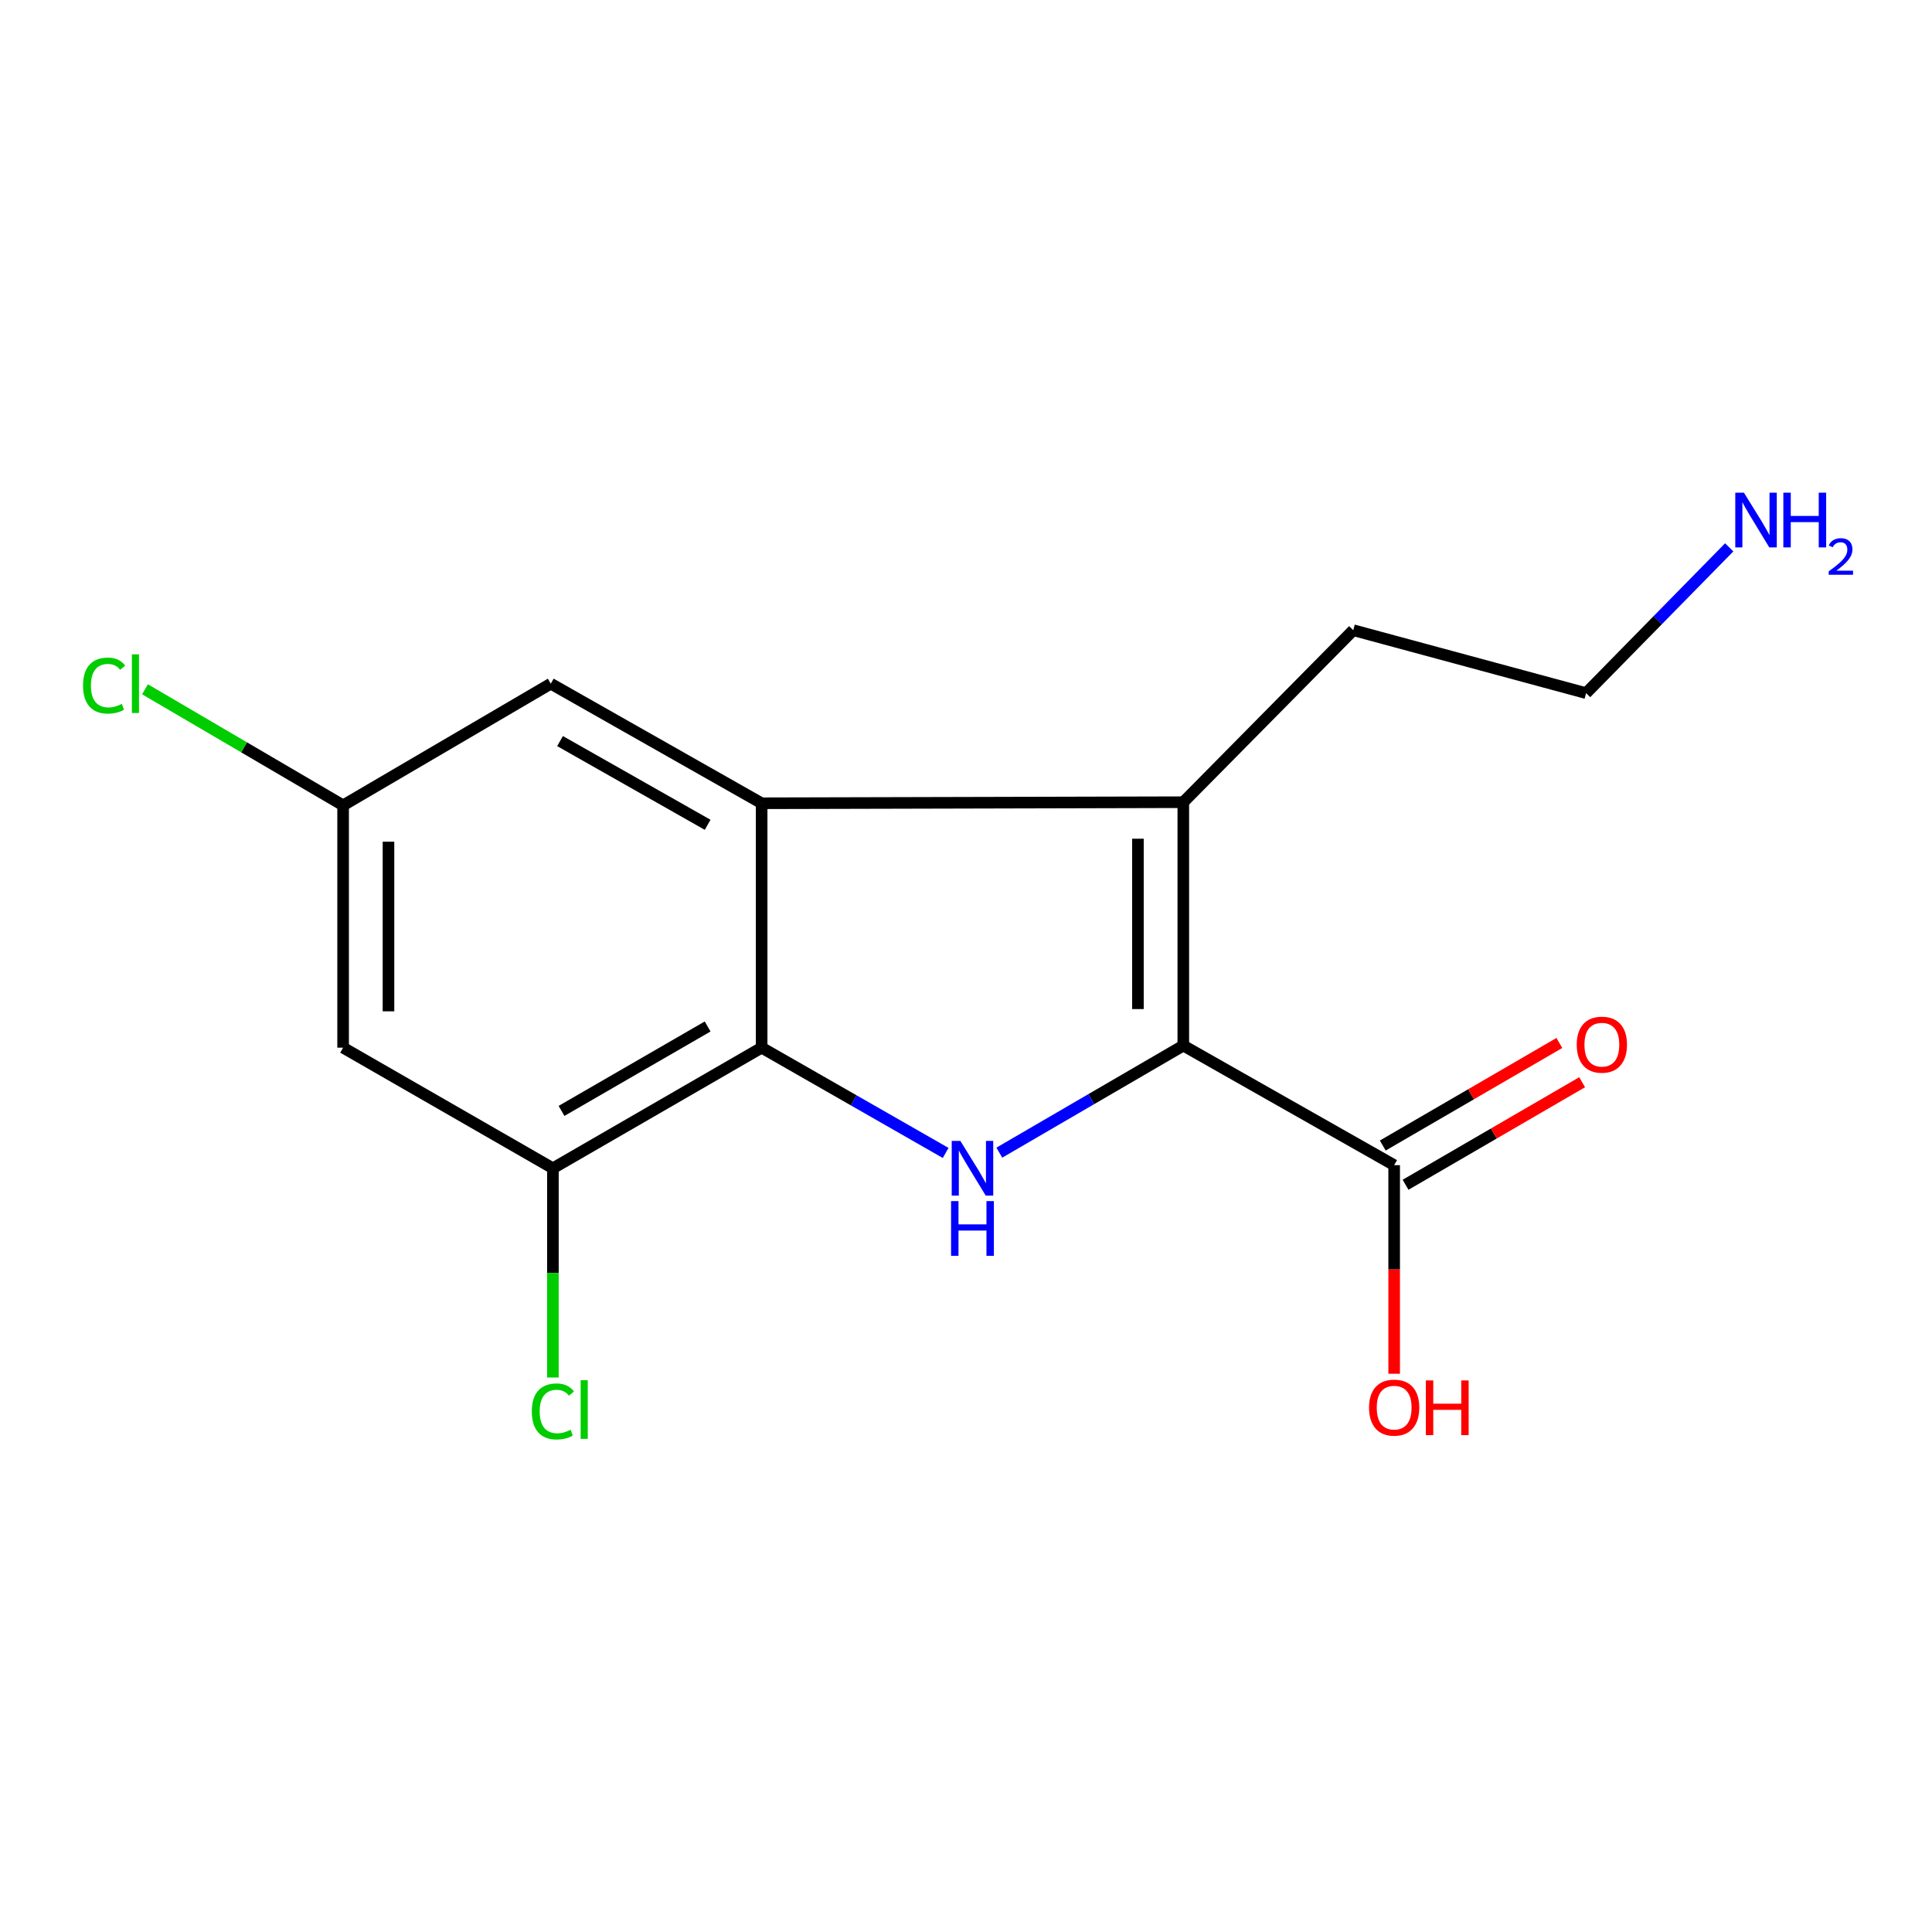 <?xml version='1.0' encoding='iso-8859-1'?>
<svg version='1.1' baseProfile='full'
              xmlns='http://www.w3.org/2000/svg'
                      xmlns:rdkit='http://www.rdkit.org/xml'
                      xmlns:xlink='http://www.w3.org/1999/xlink'
                  xml:space='preserve'
width='1000px' height='1000px' viewBox='0 0 1000 1000'>
<!-- END OF HEADER -->
<rect style='opacity:1.0;fill:#FFFFFF;stroke:none' width='1000' height='1000' x='0' y='0'> </rect>
<path class='bond-0' d='M 612.476,541.189 L 564.862,568.901' style='fill:none;fill-rule:evenodd;stroke:#000000;stroke-width:6px;stroke-linecap:butt;stroke-linejoin:miter;stroke-opacity:1' />
<path class='bond-0' d='M 564.862,568.901 L 517.247,596.613' style='fill:none;fill-rule:evenodd;stroke:#0000FF;stroke-width:6px;stroke-linecap:butt;stroke-linejoin:miter;stroke-opacity:1' />
<path class='bond-1' d='M 612.476,541.189 L 612.476,415.22' style='fill:none;fill-rule:evenodd;stroke:#000000;stroke-width:6px;stroke-linecap:butt;stroke-linejoin:miter;stroke-opacity:1' />
<path class='bond-1' d='M 588.991,522.293 L 588.991,434.115' style='fill:none;fill-rule:evenodd;stroke:#000000;stroke-width:6px;stroke-linecap:butt;stroke-linejoin:miter;stroke-opacity:1' />
<path class='bond-4' d='M 612.476,541.189 L 721.614,603.084' style='fill:none;fill-rule:evenodd;stroke:#000000;stroke-width:6px;stroke-linecap:butt;stroke-linejoin:miter;stroke-opacity:1' />
<path class='bond-3' d='M 489.468,596.759 L 441.847,569.515' style='fill:none;fill-rule:evenodd;stroke:#0000FF;stroke-width:6px;stroke-linecap:butt;stroke-linejoin:miter;stroke-opacity:1' />
<path class='bond-3' d='M 441.847,569.515 L 394.225,542.272' style='fill:none;fill-rule:evenodd;stroke:#000000;stroke-width:6px;stroke-linecap:butt;stroke-linejoin:miter;stroke-opacity:1' />
<path class='bond-2' d='M 612.476,415.22 L 394.225,415.768' style='fill:none;fill-rule:evenodd;stroke:#000000;stroke-width:6px;stroke-linecap:butt;stroke-linejoin:miter;stroke-opacity:1' />
<path class='bond-12' d='M 612.476,415.22 L 700.439,326.187' style='fill:none;fill-rule:evenodd;stroke:#000000;stroke-width:6px;stroke-linecap:butt;stroke-linejoin:miter;stroke-opacity:1' />
<path class='bond-7' d='M 394.225,415.768 L 285.087,353.873' style='fill:none;fill-rule:evenodd;stroke:#000000;stroke-width:6px;stroke-linecap:butt;stroke-linejoin:miter;stroke-opacity:1' />
<path class='bond-7' d='M 366.269,426.912 L 289.873,383.585' style='fill:none;fill-rule:evenodd;stroke:#000000;stroke-width:6px;stroke-linecap:butt;stroke-linejoin:miter;stroke-opacity:1' />
<path class='bond-16' d='M 394.225,415.768 L 394.225,542.272' style='fill:none;fill-rule:evenodd;stroke:#000000;stroke-width:6px;stroke-linecap:butt;stroke-linejoin:miter;stroke-opacity:1' />
<path class='bond-5' d='M 394.225,542.272 L 286.183,604.702' style='fill:none;fill-rule:evenodd;stroke:#000000;stroke-width:6px;stroke-linecap:butt;stroke-linejoin:miter;stroke-opacity:1' />
<path class='bond-5' d='M 366.269,531.302 L 290.64,575.003' style='fill:none;fill-rule:evenodd;stroke:#000000;stroke-width:6px;stroke-linecap:butt;stroke-linejoin:miter;stroke-opacity:1' />
<path class='bond-9' d='M 727.512,613.238 L 773.211,586.694' style='fill:none;fill-rule:evenodd;stroke:#000000;stroke-width:6px;stroke-linecap:butt;stroke-linejoin:miter;stroke-opacity:1' />
<path class='bond-9' d='M 773.211,586.694 L 818.911,560.151' style='fill:none;fill-rule:evenodd;stroke:#FF0000;stroke-width:6px;stroke-linecap:butt;stroke-linejoin:miter;stroke-opacity:1' />
<path class='bond-9' d='M 715.716,592.93 L 761.416,566.386' style='fill:none;fill-rule:evenodd;stroke:#000000;stroke-width:6px;stroke-linecap:butt;stroke-linejoin:miter;stroke-opacity:1' />
<path class='bond-9' d='M 761.416,566.386 L 807.116,539.843' style='fill:none;fill-rule:evenodd;stroke:#FF0000;stroke-width:6px;stroke-linecap:butt;stroke-linejoin:miter;stroke-opacity:1' />
<path class='bond-11' d='M 721.614,603.084 L 721.614,657.066' style='fill:none;fill-rule:evenodd;stroke:#000000;stroke-width:6px;stroke-linecap:butt;stroke-linejoin:miter;stroke-opacity:1' />
<path class='bond-11' d='M 721.614,657.066 L 721.614,711.049' style='fill:none;fill-rule:evenodd;stroke:#FF0000;stroke-width:6px;stroke-linecap:butt;stroke-linejoin:miter;stroke-opacity:1' />
<path class='bond-6' d='M 286.183,604.702 L 177.593,542.272' style='fill:none;fill-rule:evenodd;stroke:#000000;stroke-width:6px;stroke-linecap:butt;stroke-linejoin:miter;stroke-opacity:1' />
<path class='bond-10' d='M 286.183,604.702 L 286.183,658.847' style='fill:none;fill-rule:evenodd;stroke:#000000;stroke-width:6px;stroke-linecap:butt;stroke-linejoin:miter;stroke-opacity:1' />
<path class='bond-10' d='M 286.183,658.847 L 286.183,712.993' style='fill:none;fill-rule:evenodd;stroke:#00CC00;stroke-width:6px;stroke-linecap:butt;stroke-linejoin:miter;stroke-opacity:1' />
<path class='bond-17' d='M 177.593,542.272 L 177.593,416.851' style='fill:none;fill-rule:evenodd;stroke:#000000;stroke-width:6px;stroke-linecap:butt;stroke-linejoin:miter;stroke-opacity:1' />
<path class='bond-17' d='M 201.078,523.458 L 201.078,435.664' style='fill:none;fill-rule:evenodd;stroke:#000000;stroke-width:6px;stroke-linecap:butt;stroke-linejoin:miter;stroke-opacity:1' />
<path class='bond-8' d='M 285.087,353.873 L 177.593,416.851' style='fill:none;fill-rule:evenodd;stroke:#000000;stroke-width:6px;stroke-linecap:butt;stroke-linejoin:miter;stroke-opacity:1' />
<path class='bond-13' d='M 177.593,416.851 L 126.323,386.813' style='fill:none;fill-rule:evenodd;stroke:#000000;stroke-width:6px;stroke-linecap:butt;stroke-linejoin:miter;stroke-opacity:1' />
<path class='bond-13' d='M 126.323,386.813 L 75.053,356.776' style='fill:none;fill-rule:evenodd;stroke:#00CC00;stroke-width:6px;stroke-linecap:butt;stroke-linejoin:miter;stroke-opacity:1' />
<path class='bond-15' d='M 700.439,326.187 L 820.967,358.765' style='fill:none;fill-rule:evenodd;stroke:#000000;stroke-width:6px;stroke-linecap:butt;stroke-linejoin:miter;stroke-opacity:1' />
<path class='bond-14' d='M 895.038,283.31 L 858.003,321.038' style='fill:none;fill-rule:evenodd;stroke:#0000FF;stroke-width:6px;stroke-linecap:butt;stroke-linejoin:miter;stroke-opacity:1' />
<path class='bond-14' d='M 858.003,321.038 L 820.967,358.765' style='fill:none;fill-rule:evenodd;stroke:#000000;stroke-width:6px;stroke-linecap:butt;stroke-linejoin:miter;stroke-opacity:1' />
<path  class='atom-1' d='M 497.091 590.542
L 506.371 605.542
Q 507.291 607.022, 508.771 609.702
Q 510.251 612.382, 510.331 612.542
L 510.331 590.542
L 514.091 590.542
L 514.091 618.862
L 510.211 618.862
L 500.251 602.462
Q 499.091 600.542, 497.851 598.342
Q 496.651 596.142, 496.291 595.462
L 496.291 618.862
L 492.611 618.862
L 492.611 590.542
L 497.091 590.542
' fill='#0000FF'/>
<path  class='atom-1' d='M 492.271 621.694
L 496.111 621.694
L 496.111 633.734
L 510.591 633.734
L 510.591 621.694
L 514.431 621.694
L 514.431 650.014
L 510.591 650.014
L 510.591 636.934
L 496.111 636.934
L 496.111 650.014
L 492.271 650.014
L 492.271 621.694
' fill='#0000FF'/>
<path  class='atom-10' d='M 816.121 540.721
Q 816.121 533.921, 819.481 530.121
Q 822.841 526.321, 829.121 526.321
Q 835.401 526.321, 838.761 530.121
Q 842.121 533.921, 842.121 540.721
Q 842.121 547.601, 838.721 551.521
Q 835.321 555.401, 829.121 555.401
Q 822.881 555.401, 819.481 551.521
Q 816.121 547.641, 816.121 540.721
M 829.121 552.201
Q 833.441 552.201, 835.761 549.321
Q 838.121 546.401, 838.121 540.721
Q 838.121 535.161, 835.761 532.361
Q 833.441 529.521, 829.121 529.521
Q 824.801 529.521, 822.441 532.321
Q 820.121 535.121, 820.121 540.721
Q 820.121 546.441, 822.441 549.321
Q 824.801 552.201, 829.121 552.201
' fill='#FF0000'/>
<path  class='atom-11' d='M 275.263 730.554
Q 275.263 723.514, 278.543 719.834
Q 281.863 716.114, 288.143 716.114
Q 293.983 716.114, 297.103 720.234
L 294.463 722.394
Q 292.183 719.394, 288.143 719.394
Q 283.863 719.394, 281.583 722.274
Q 279.343 725.114, 279.343 730.554
Q 279.343 736.154, 281.663 739.034
Q 284.023 741.914, 288.583 741.914
Q 291.703 741.914, 295.343 740.034
L 296.463 743.034
Q 294.983 743.994, 292.743 744.554
Q 290.503 745.114, 288.023 745.114
Q 281.863 745.114, 278.543 741.354
Q 275.263 737.594, 275.263 730.554
' fill='#00CC00'/>
<path  class='atom-11' d='M 300.543 714.394
L 304.223 714.394
L 304.223 744.754
L 300.543 744.754
L 300.543 714.394
' fill='#00CC00'/>
<path  class='atom-12' d='M 708.614 728.585
Q 708.614 721.785, 711.974 717.985
Q 715.334 714.185, 721.614 714.185
Q 727.894 714.185, 731.254 717.985
Q 734.614 721.785, 734.614 728.585
Q 734.614 735.465, 731.214 739.385
Q 727.814 743.265, 721.614 743.265
Q 715.374 743.265, 711.974 739.385
Q 708.614 735.505, 708.614 728.585
M 721.614 740.065
Q 725.934 740.065, 728.254 737.185
Q 730.614 734.265, 730.614 728.585
Q 730.614 723.025, 728.254 720.225
Q 725.934 717.385, 721.614 717.385
Q 717.294 717.385, 714.934 720.185
Q 712.614 722.985, 712.614 728.585
Q 712.614 734.305, 714.934 737.185
Q 717.294 740.065, 721.614 740.065
' fill='#FF0000'/>
<path  class='atom-12' d='M 738.014 714.505
L 741.854 714.505
L 741.854 726.545
L 756.334 726.545
L 756.334 714.505
L 760.174 714.505
L 760.174 742.825
L 756.334 742.825
L 756.334 729.745
L 741.854 729.745
L 741.854 742.825
L 738.014 742.825
L 738.014 714.505
' fill='#FF0000'/>
<path  class='atom-14' d='M 42.979 354.853
Q 42.979 347.813, 46.259 344.133
Q 49.579 340.413, 55.859 340.413
Q 61.699 340.413, 64.819 344.533
L 62.179 346.693
Q 59.899 343.693, 55.859 343.693
Q 51.579 343.693, 49.299 346.573
Q 47.059 349.413, 47.059 354.853
Q 47.059 360.453, 49.379 363.333
Q 51.739 366.213, 56.299 366.213
Q 59.419 366.213, 63.059 364.333
L 64.179 367.333
Q 62.699 368.293, 60.459 368.853
Q 58.219 369.413, 55.739 369.413
Q 49.579 369.413, 46.259 365.653
Q 42.979 361.893, 42.979 354.853
' fill='#00CC00'/>
<path  class='atom-14' d='M 68.259 338.693
L 71.939 338.693
L 71.939 369.053
L 68.259 369.053
L 68.259 338.693
' fill='#00CC00'/>
<path  class='atom-15' d='M 902.657 255.012
L 911.937 270.012
Q 912.857 271.492, 914.337 274.172
Q 915.817 276.852, 915.897 277.012
L 915.897 255.012
L 919.657 255.012
L 919.657 283.332
L 915.777 283.332
L 905.817 266.932
Q 904.657 265.012, 903.417 262.812
Q 902.217 260.612, 901.857 259.932
L 901.857 283.332
L 898.177 283.332
L 898.177 255.012
L 902.657 255.012
' fill='#0000FF'/>
<path  class='atom-15' d='M 923.057 255.012
L 926.897 255.012
L 926.897 267.052
L 941.377 267.052
L 941.377 255.012
L 945.217 255.012
L 945.217 283.332
L 941.377 283.332
L 941.377 270.252
L 926.897 270.252
L 926.897 283.332
L 923.057 283.332
L 923.057 255.012
' fill='#0000FF'/>
<path  class='atom-15' d='M 946.59 282.338
Q 947.276 280.569, 948.913 279.592
Q 950.55 278.589, 952.82 278.589
Q 955.645 278.589, 957.229 280.12
Q 958.813 281.652, 958.813 284.371
Q 958.813 287.143, 956.754 289.73
Q 954.721 292.317, 950.497 295.38
L 959.13 295.38
L 959.13 297.492
L 946.537 297.492
L 946.537 295.723
Q 950.022 293.241, 952.081 291.393
Q 954.167 289.545, 955.17 287.882
Q 956.173 286.219, 956.173 284.503
Q 956.173 282.708, 955.275 281.704
Q 954.378 280.701, 952.82 280.701
Q 951.315 280.701, 950.312 281.308
Q 949.309 281.916, 948.596 283.262
L 946.59 282.338
' fill='#0000FF'/>
</svg>
